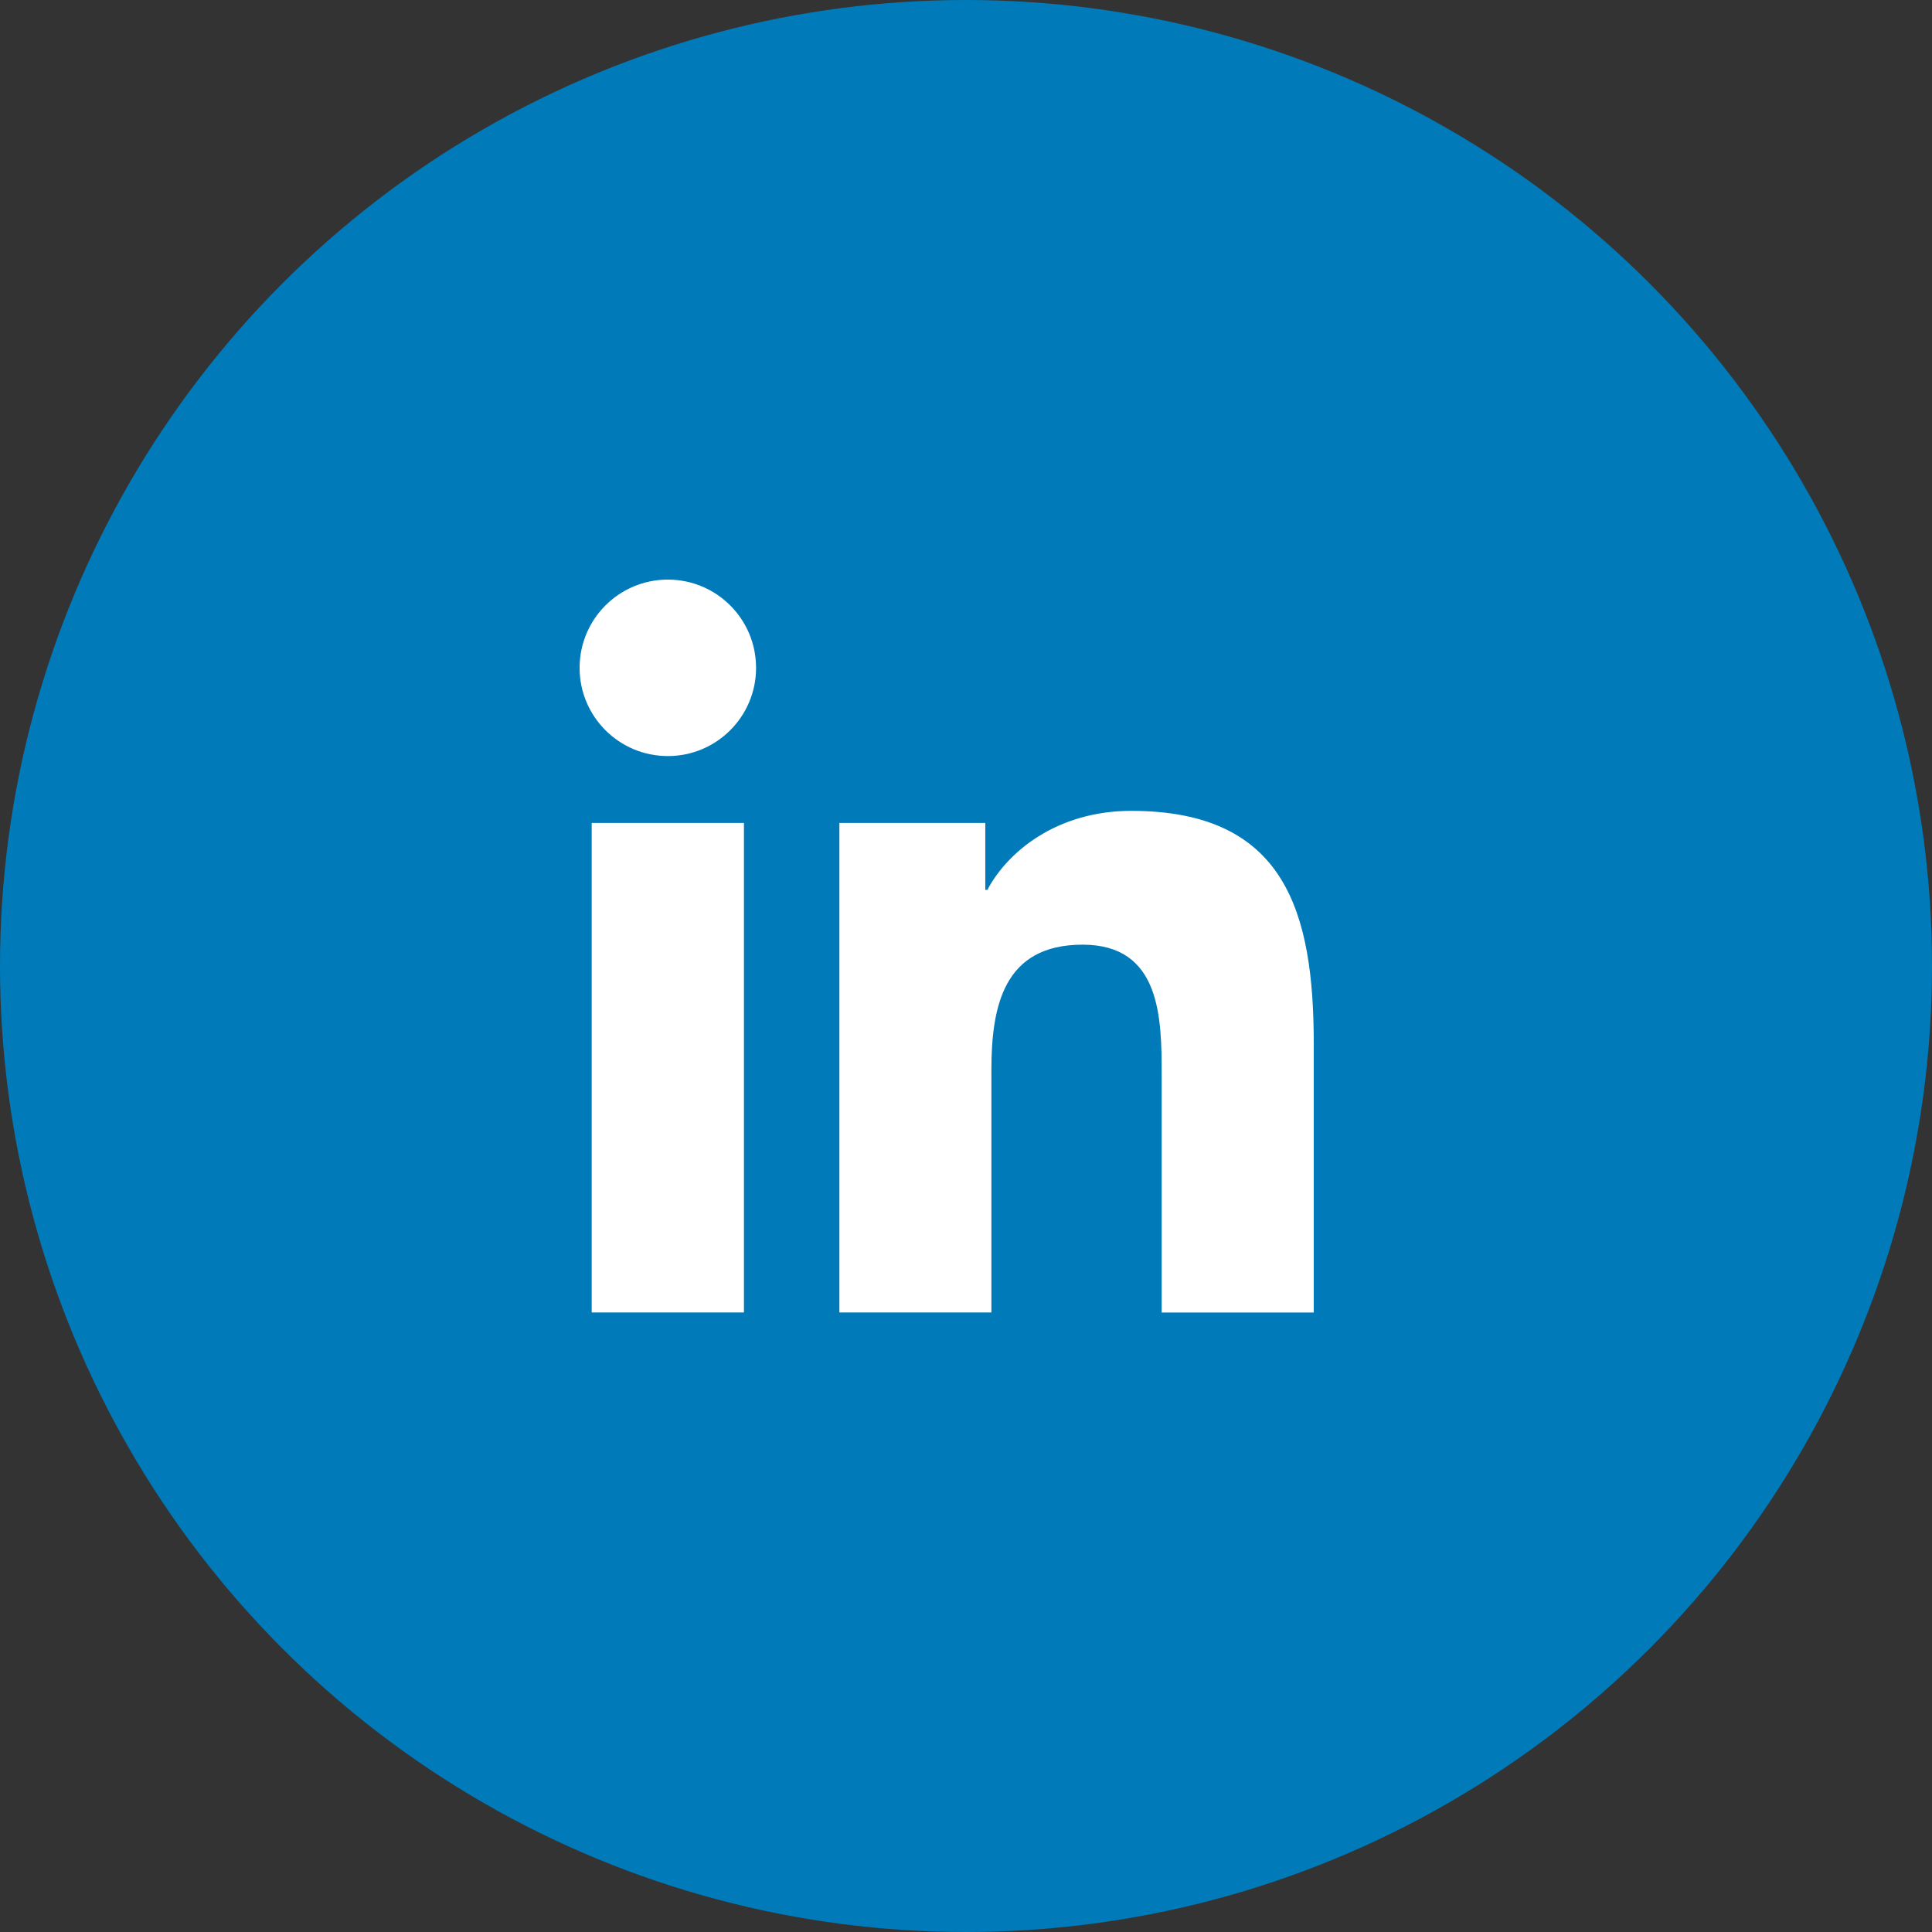<svg width="50" height="50" viewBox="0 0 50 50" fill="none" xmlns="http://www.w3.org/2000/svg">
<rect x="0" y="0" width="50" height="50" fill="#333333" stroke="none"/>
<circle cx="25" cy="25" r="25" fill="#007AB9"/>
<path d="M17.284 19.567C18.545 19.567 19.567 18.545 19.567 17.284C19.567 16.022 18.545 15 17.284 15C16.022 15 15 16.022 15 17.284C15 18.545 16.022 19.567 17.284 19.567Z" fill="white"/>
<path d="M21.723 21.298V33.967H25.657V27.702C25.657 26.049 25.968 24.448 28.018 24.448C30.039 24.448 30.064 26.338 30.064 27.806V33.968H34V27.02C34 23.607 33.266 20.985 29.276 20.985C27.361 20.985 26.078 22.036 25.553 23.03H25.499V21.298H21.723V21.298ZM15.313 21.298H19.253V33.967H15.313V21.298Z" fill="white"/>
</svg>
